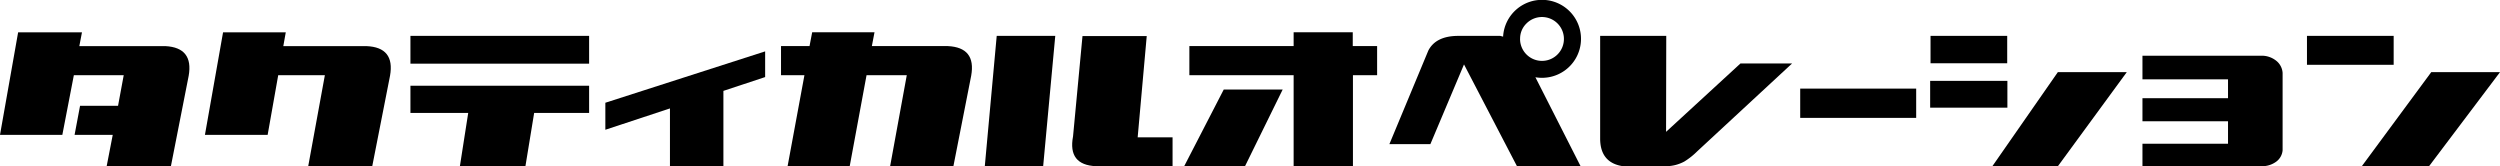 <svg xmlns="http://www.w3.org/2000/svg" width="361.921" height="24.09" viewBox="0 0 361.921 24.09"><g transform="translate(-246.893 -1158.735)"><path d="M246.893,1178.259l2.625-14.848h9.242l-.383,2h12.469q4.074.219,3.363,4.293l-2.57,13.071h-9.3l.875-4.512h-5.524l.793-4.211h5.5l.821-4.43h-7.219l-1.668,8.641Z"/><path d="M276.561,1178.259l2.625-14.848h9.078l-.356,2h12.031q4.156.165,3.418,4.293l-2.57,13.071h-9.269l2.406-13.153H287.17l-1.531,8.641Z"/><path d="M306.311,1167.95v-4.019h25.867v4.019Zm0,7.137v-3.938h25.867v3.938h-7.957l-1.258,7.684h-9.488l1.2-7.684Z"/><path d="M343.881,1182.825v-8.394l-9.352,3.09v-3.911l23.133-7.437v3.719l-6.043,2v10.937Z"/><path d="M360.916,1182.771l2.434-13.153h-3.391v-4.211h4.129l.383-2h9.023l-.383,2H384.1q4.127.192,3.39,4.293l-2.57,13.071h-9.16l2.406-13.153h-5.824l-2.434,13.153Z"/><path d="M399.662,1163.931l-1.75,18.84h-8.449l1.723-18.84Zm16.981,14.683v4.184H405.6q-4.158-.165-3.364-4.32l1.368-14.52h9.3l-1.312,14.656Z"/><path d="M418.338,1182.771l5.715-11.075h8.531l-5.441,11.075Zm.738-13.153v-4.211H434.17v-2h8.559v2h3.527v4.211h-3.5v13.153H434.17v-13.153Z"/><path d="M475.7,1182.771H466.49l-7.656-14.711-4.867,11.539h-5.934l5.633-13.536q1.067-2.078,4.184-2.132h6.234c.145.036.282.073.41.109a5.644,5.644,0,1,1,4.676,5.879Zm-8.75-18.4a3.175,3.175,0,1,0,.93-2.242A3.055,3.055,0,0,0,466.955,1164.368Z"/><path d="M506.33,1167.923,492.6,1180.638a10.389,10.389,0,0,1-1.86,1.476,5.658,5.658,0,0,1-2.652.684h-6.235q-3.309-.492-3.308-4.02v-14.847h9.57l-.027,13.89,10.773-9.9Z"/><path d="M507.506,1175.8v-4.238h16.789v4.238Z"/><path d="M526.318,1174.321v-3.883H537.5v3.883Zm.055-6.425v-3.965h11.1v3.965Zm8.969,14.875,9.461-13.59h9.98l-9.953,13.59Z"/><path d="M557.053,1170.22V1166.8h17.336a3.347,3.347,0,0,1,1.968.683,2.443,2.443,0,0,1,.985,1.805V1180.5a2.28,2.28,0,0,1-1.026,1.709,3.423,3.423,0,0,1-1.927.588H557.053v-3.254h12.386v-3.254H557.053v-3.336h12.386v-2.734Z"/><path d="M580.869,1168.114v-4.183H593.42v4.183Zm7.957,14.657,10.035-13.59h9.953l-10.253,13.59Z"/></g></svg>
